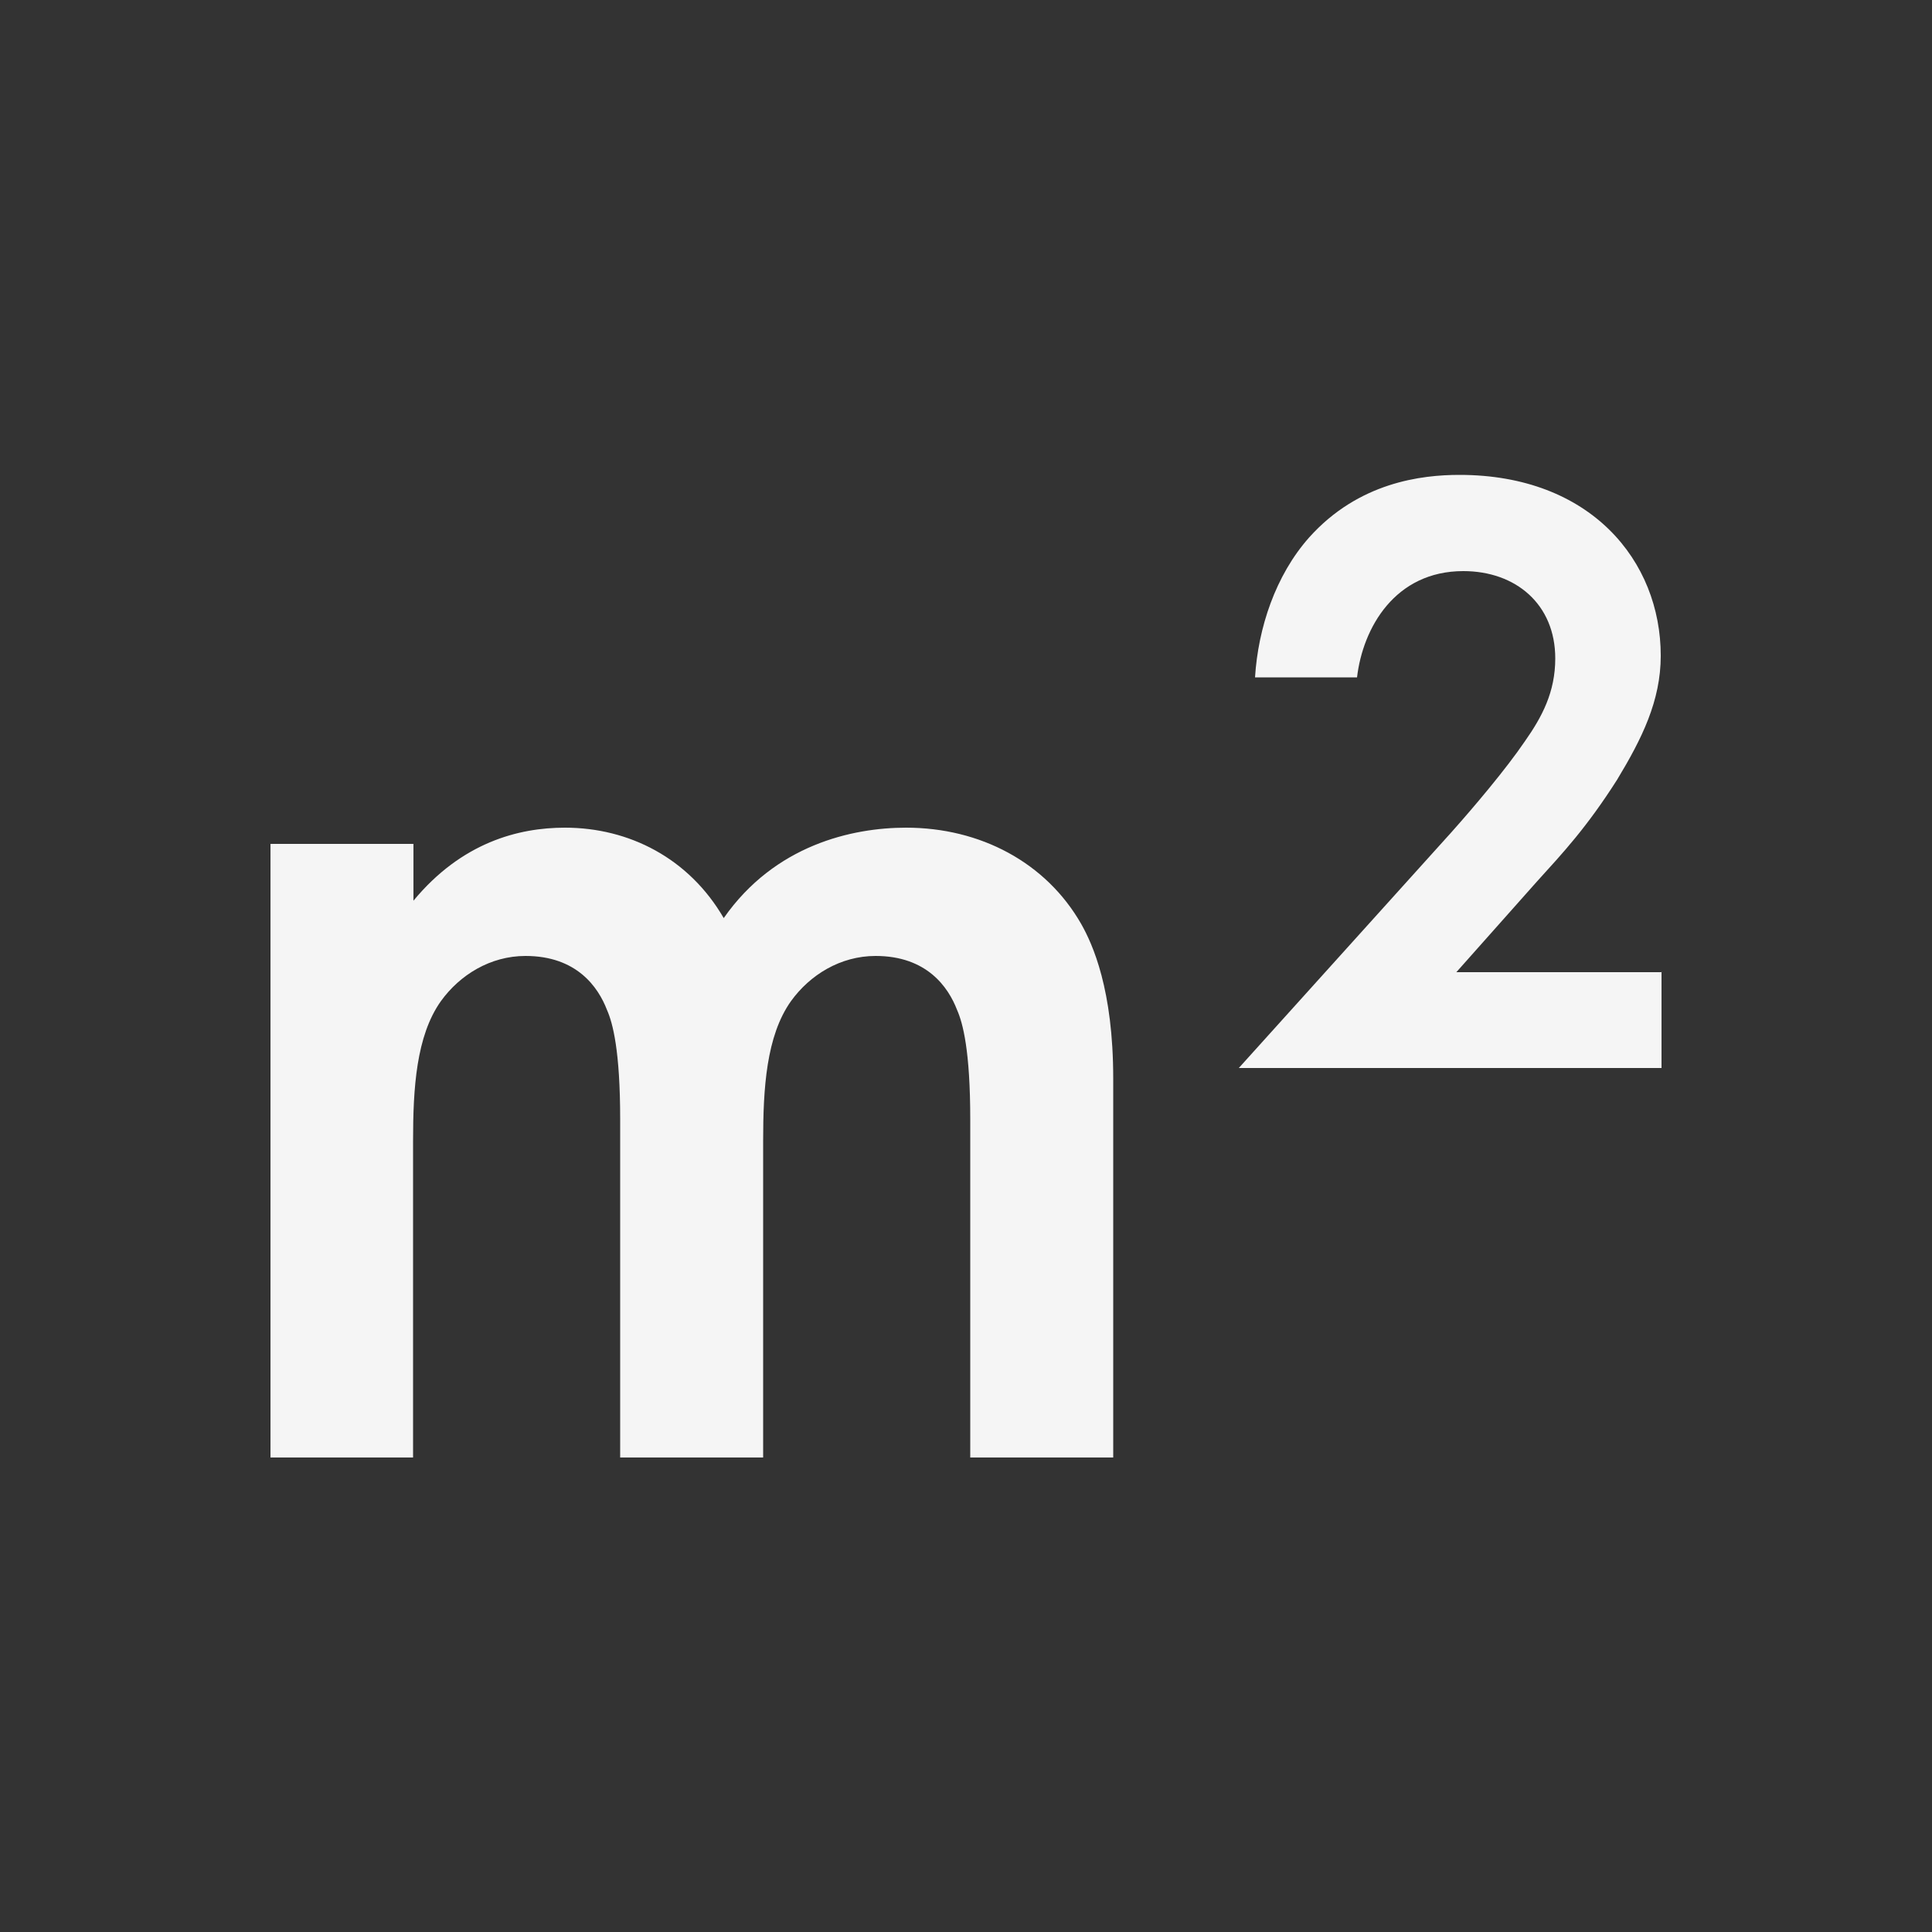 <?xml version="1.0" encoding="UTF-8"?>
<svg id="_Шар_2" data-name="Шар 2" xmlns="http://www.w3.org/2000/svg" viewBox="0 0 50 50">
  <rect x="0" y="0" width="50" height="50" fill="#333333" stroke="none"/>
  <defs>
    <style>
      .cls-1 {
        fill: none;
      }

      .cls-2 {
        fill: #f5f5f5;
      }
    </style>
  </defs>
  <g>
    <path class="cls-2" d="M43,25.15v2.49h-10.94l5.51-6.11c.57-.64,1.4-1.62,1.89-2.34.45-.64.79-1.28.79-2.15,0-1.4-1.02-2.26-2.38-2.26-1.77,0-2.6,1.47-2.75,2.75h-2.64c.08-1.28.53-2.64,1.4-3.62,1.28-1.43,2.91-1.62,3.89-1.62,3.4,0,5.21,2.23,5.21,4.68,0,1.17-.49,2.15-1.13,3.21-.79,1.24-1.4,1.89-2.08,2.64l-2.08,2.34h5.32Z"/>
    <path class="cls-2" d="M7,37.72v-15.88h3.7v1.47c1.25-1.51,2.72-1.89,3.92-1.89,1.66,0,3.21.79,4.11,2.34,1.32-1.89,3.32-2.34,4.72-2.34,1.92,0,3.62.9,4.53,2.49.3.53.83,1.7.83,4v9.81h-3.7v-8.75c0-1.77-.19-2.49-.34-2.83-.23-.6-.79-1.4-2.11-1.4-.91,0-1.7.49-2.19,1.17-.64.9-.72,2.26-.72,3.62v8.19h-3.7v-8.75c0-1.77-.19-2.49-.34-2.83-.23-.6-.79-1.4-2.11-1.4-.91,0-1.7.49-2.19,1.17-.64.9-.72,2.26-.72,3.62v8.19h-3.7Z"/>
  </g>
  <rect class="cls-1" width="50" height="50"/>
</svg>